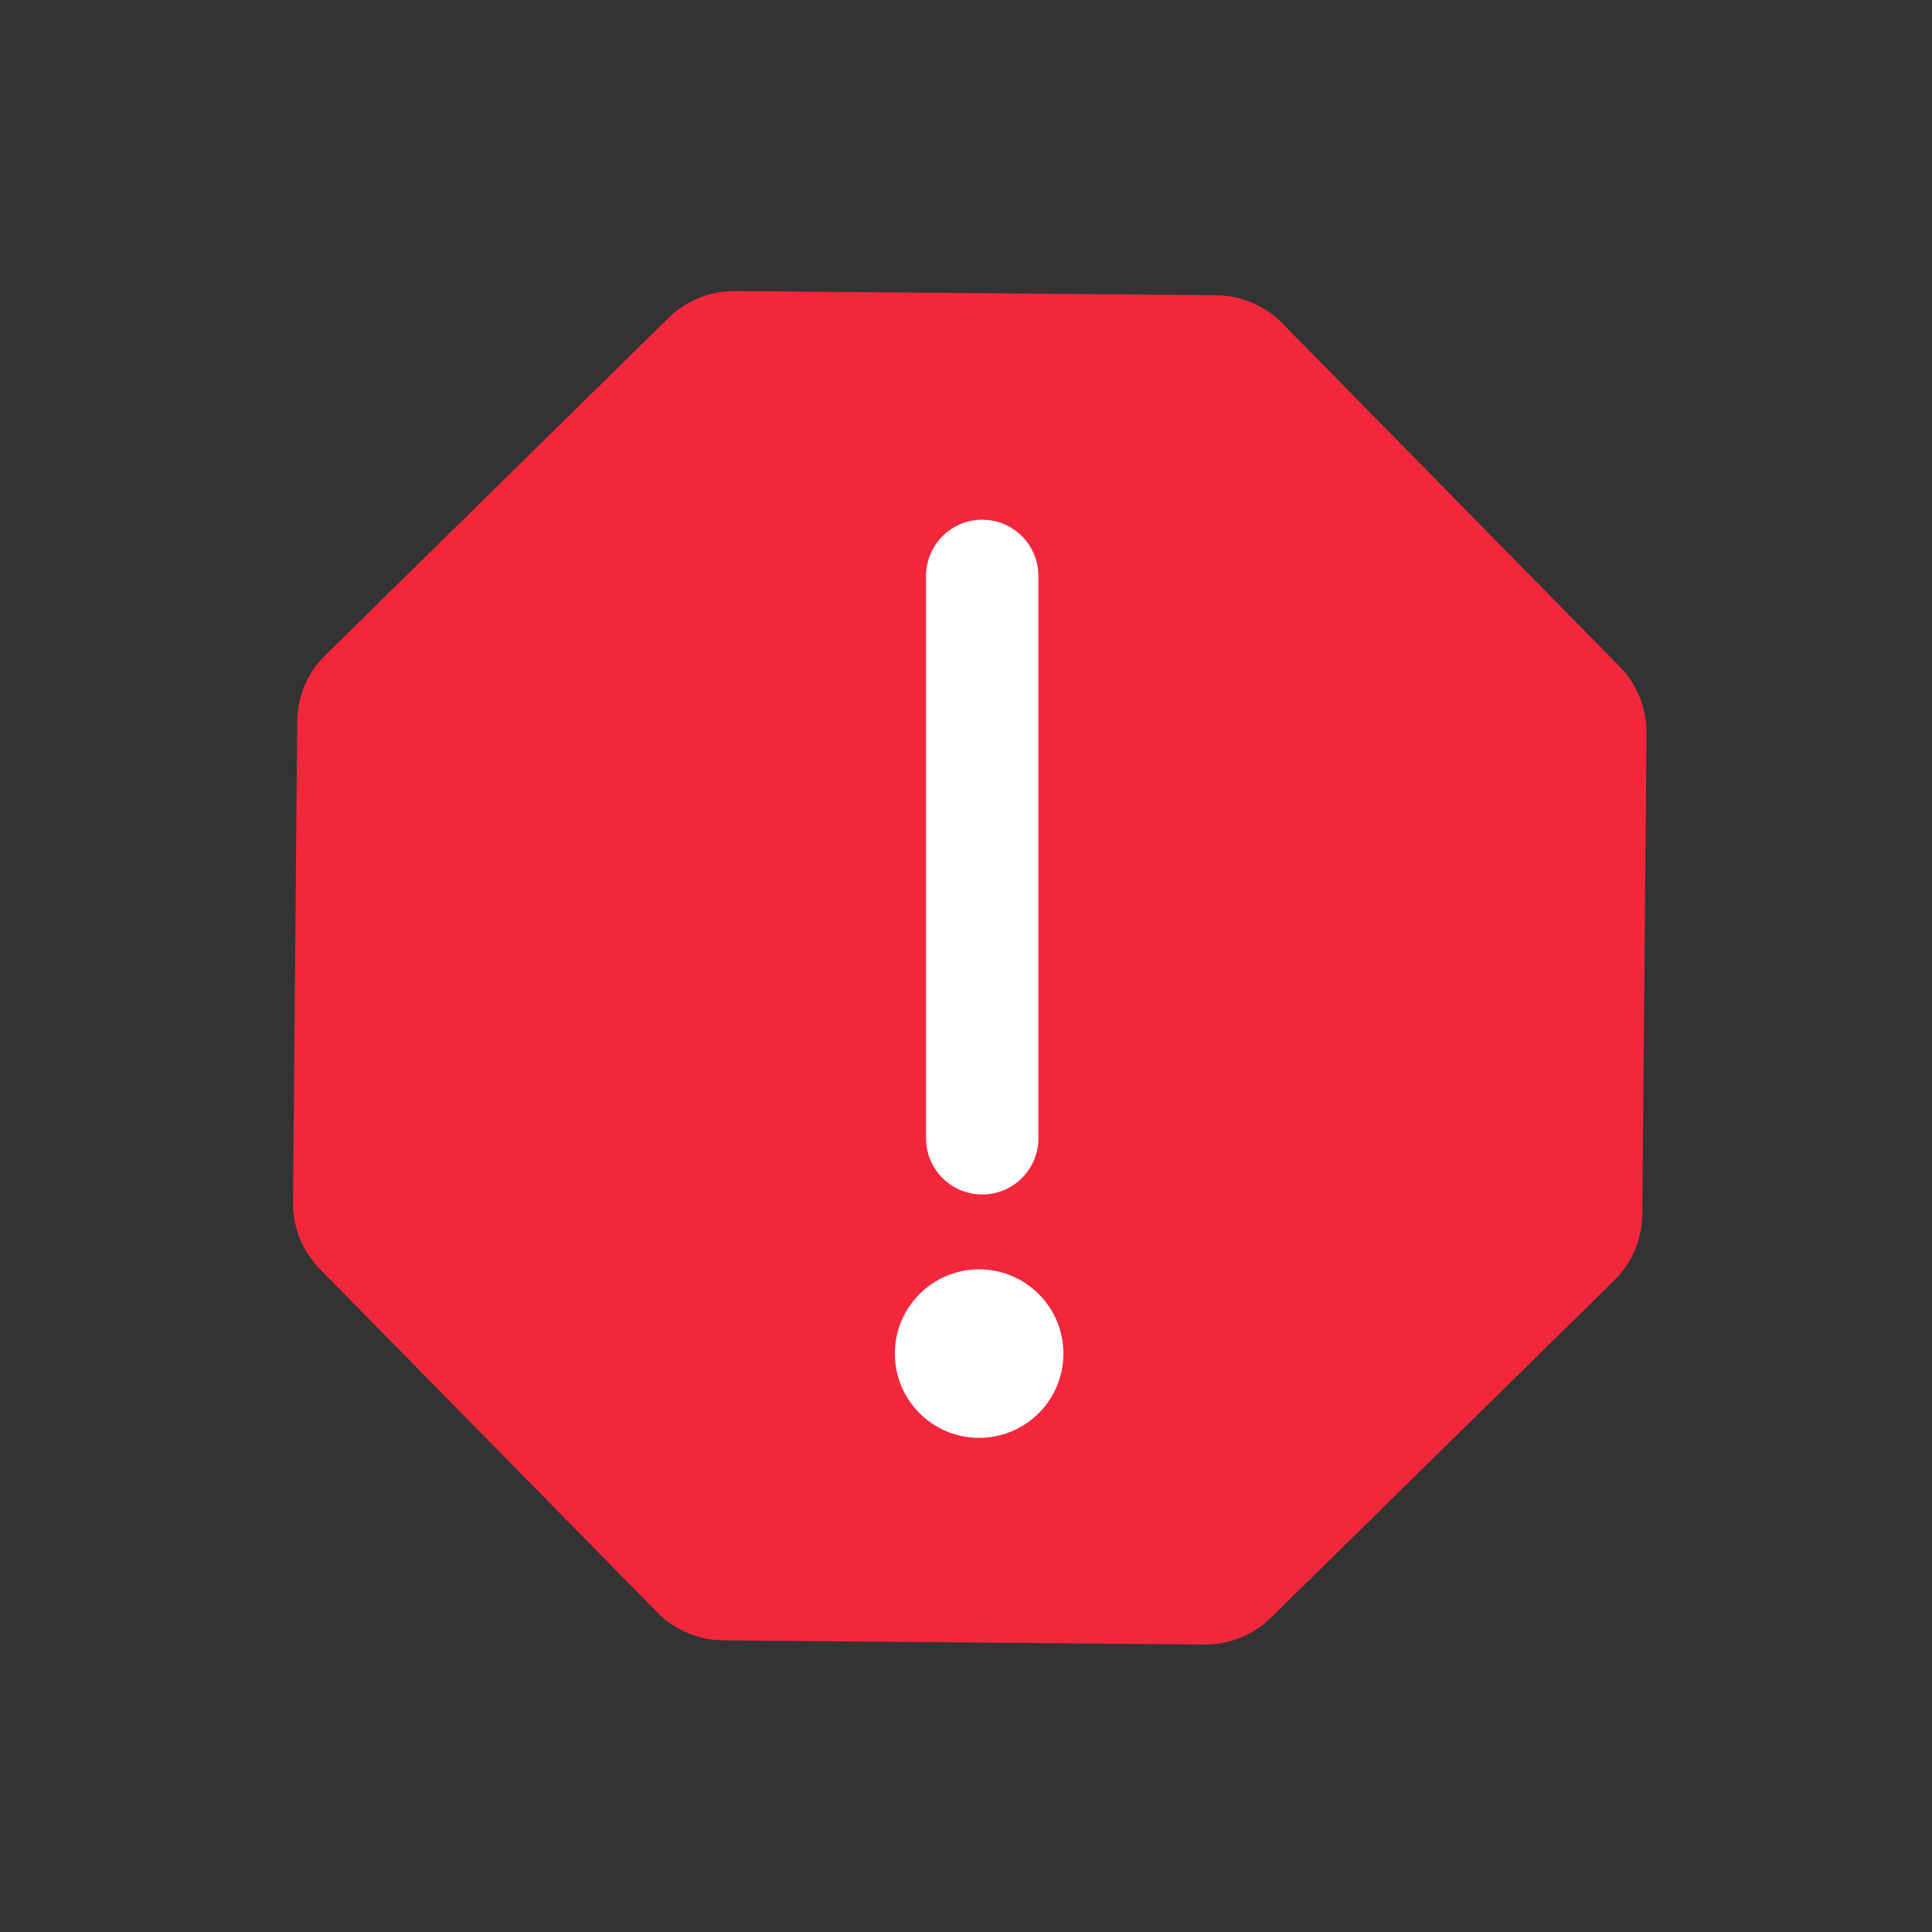 <svg width="131" height="131" viewBox="0 0 131 131" fill="none" xmlns="http://www.w3.org/2000/svg">
<rect x="0" y="0" width="131" height="131" fill="#333333" stroke="none"/>
<path fill-rule="evenodd" clip-rule="evenodd" d="M82.473 20.02C84.156 20.035 85.765 20.718 86.945 21.919L109.822 45.198C111.002 46.399 111.656 48.02 111.642 49.703L111.357 82.34C111.342 84.024 110.659 85.632 109.458 86.813L86.179 109.689C84.978 110.869 83.358 111.524 81.674 111.509L49.037 111.224C47.353 111.21 45.745 110.527 44.565 109.326L21.688 86.047C20.508 84.846 19.853 83.225 19.868 81.542L20.153 48.905C20.168 47.221 20.85 45.612 22.051 44.432L45.331 21.556C46.532 20.376 48.152 19.721 49.836 19.736L82.473 20.02Z" fill="#F3273C"/>
<circle cx="66.39" cy="91.782" r="5.713" fill="white"/>
<path d="M66.6 39.048V77.183" stroke="white" stroke-width="7.618" stroke-linecap="round"/>
</svg>

